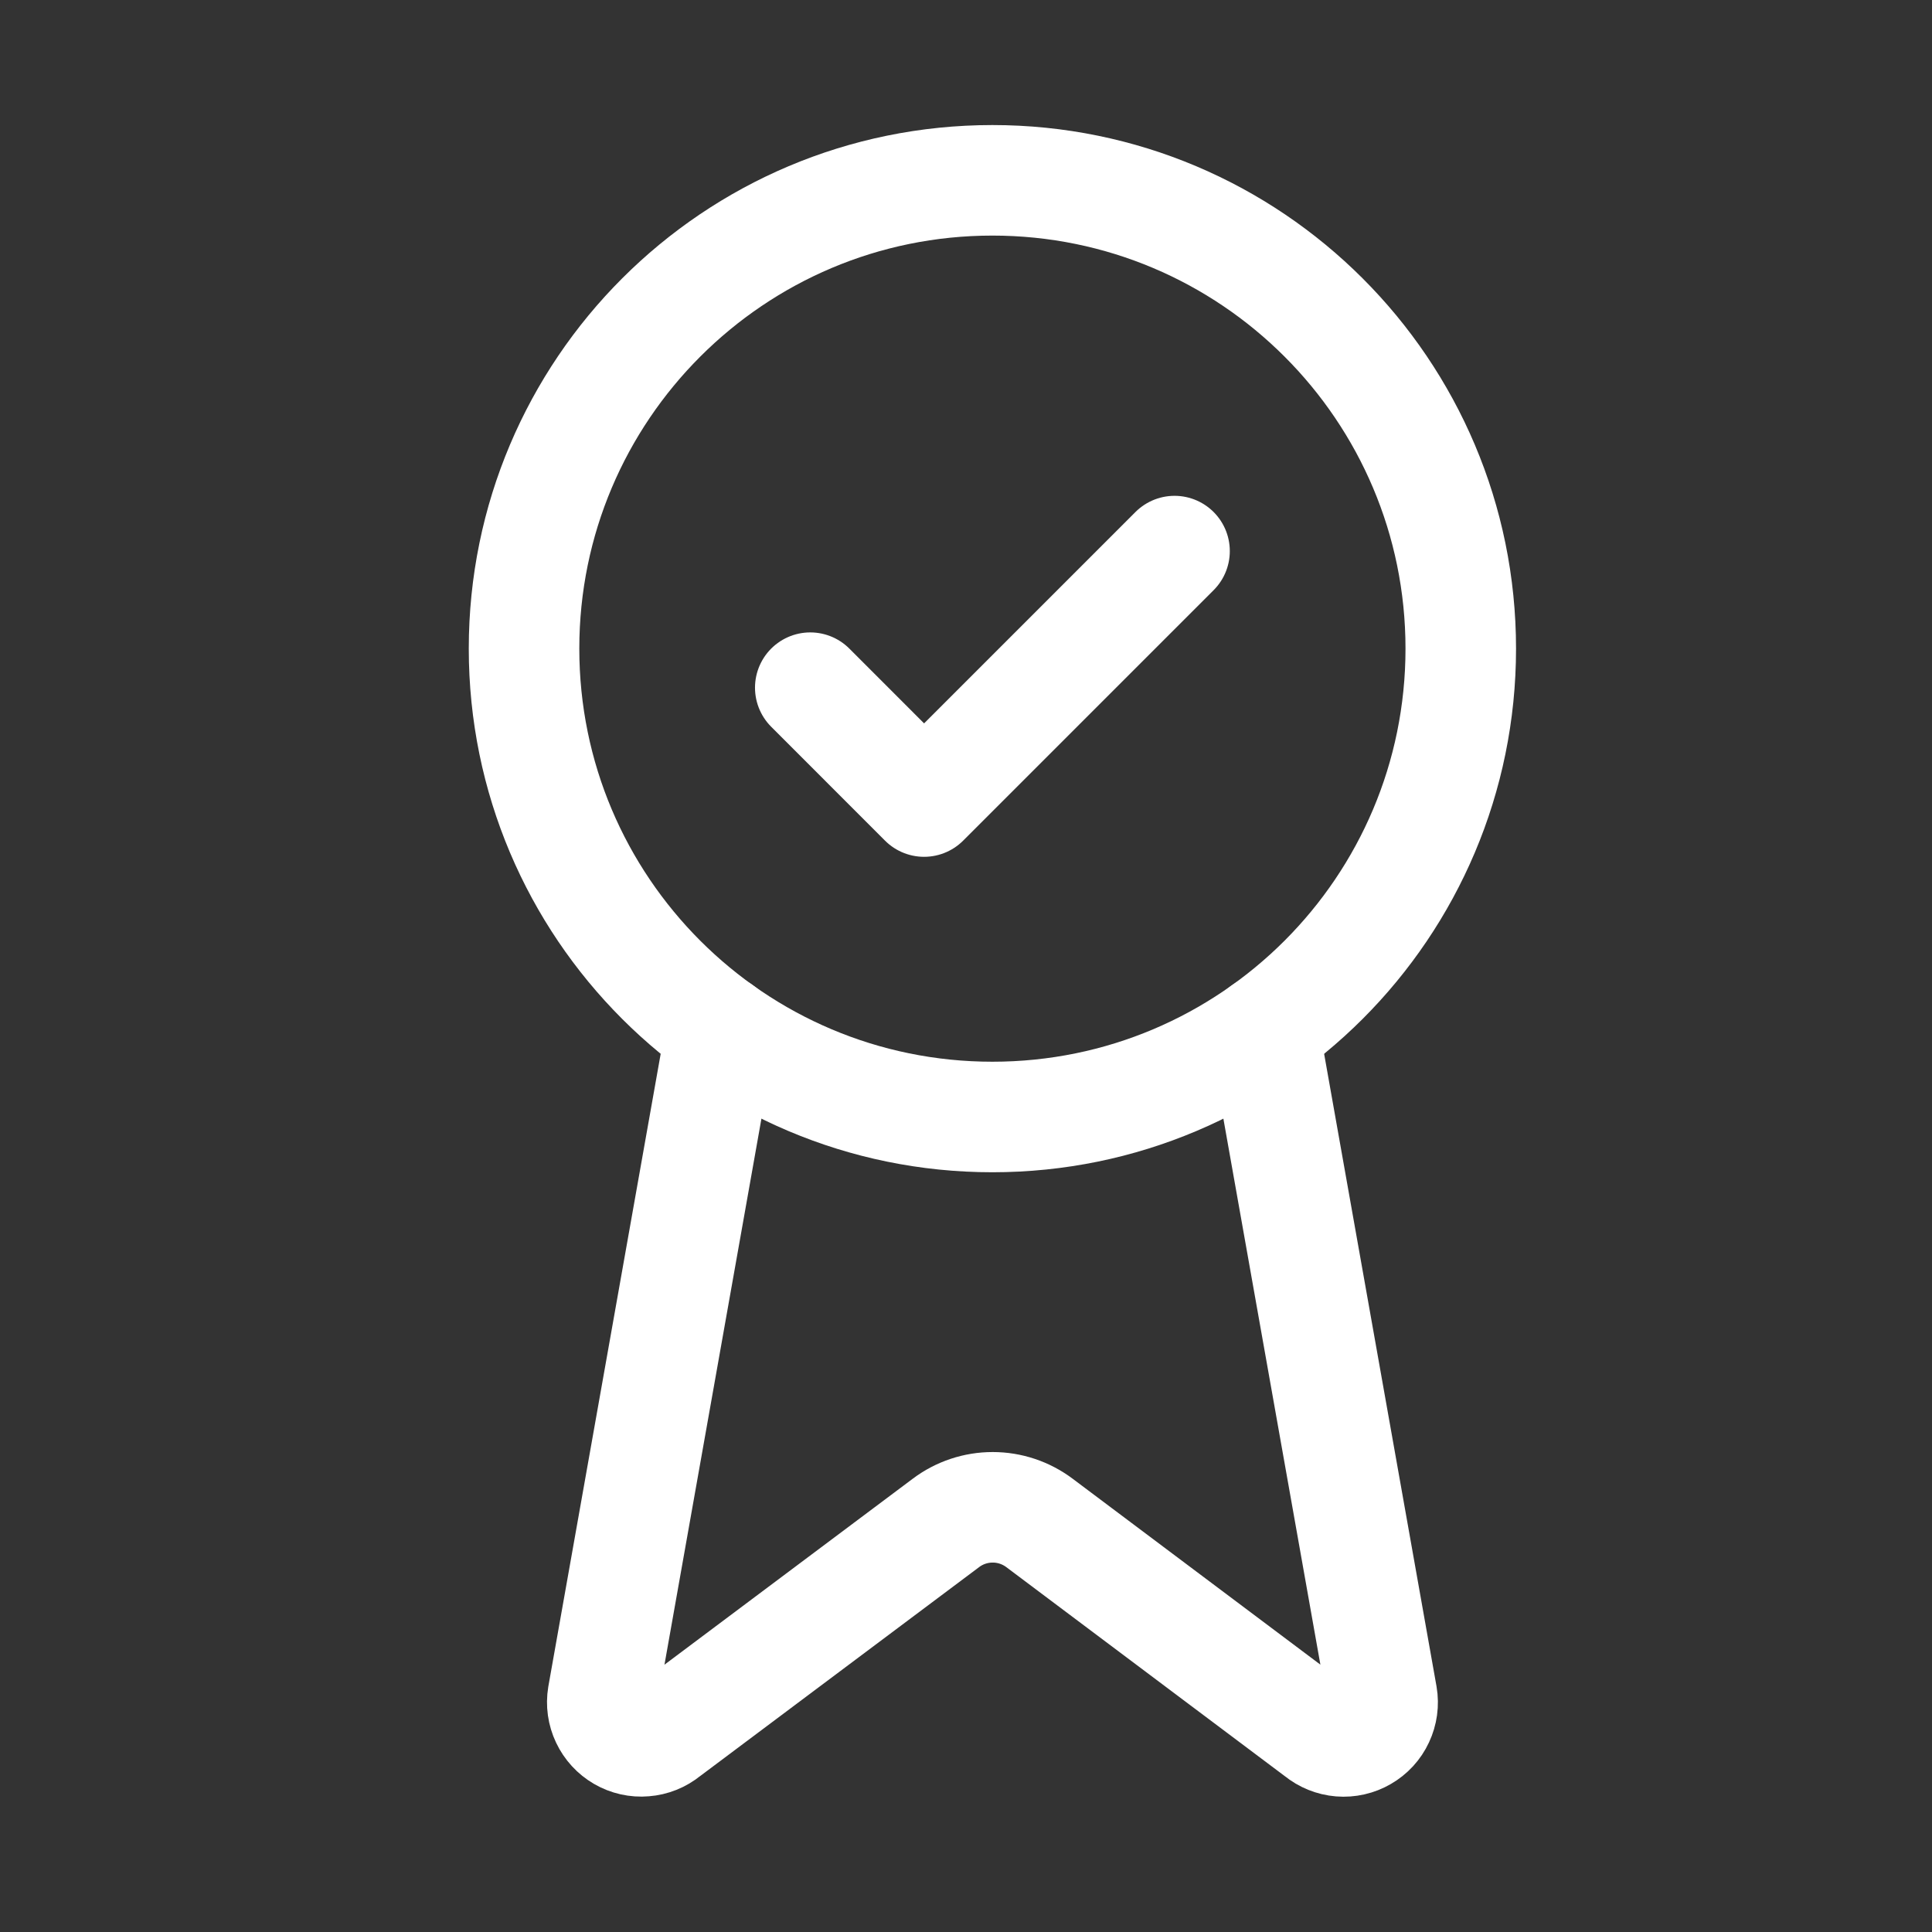 <svg width="33" height="33" viewBox="0 0 33 33" fill="none" xmlns="http://www.w3.org/2000/svg">
<rect x="0" y="0" width="33" height="33" fill="#333333" stroke="none"/>
<path d="M21.587 17.599L23.607 28.968C23.63 29.101 23.611 29.239 23.553 29.362C23.496 29.485 23.402 29.587 23.284 29.655C23.167 29.723 23.032 29.754 22.896 29.743C22.761 29.732 22.632 29.68 22.527 29.594L17.754 26.012C17.523 25.839 17.244 25.746 16.956 25.746C16.668 25.746 16.388 25.839 16.158 26.012L11.377 29.593C11.272 29.679 11.143 29.731 11.008 29.741C10.873 29.753 10.737 29.722 10.62 29.654C10.503 29.586 10.409 29.484 10.351 29.361C10.293 29.239 10.274 29.101 10.296 28.968L12.315 17.599" stroke="white" stroke-width="1.888" stroke-linecap="round" stroke-linejoin="round"/>
<path d="M16.951 19.079C21.369 19.079 24.951 15.498 24.951 11.079C24.951 6.661 21.369 3.08 16.951 3.08C12.533 3.08 8.951 6.661 8.951 11.079C8.951 15.498 12.533 19.079 16.951 19.079Z" stroke="white" stroke-width="1.888" stroke-linecap="round" stroke-linejoin="round"/>
<g clip-path="url(#clip0_11_1242)">
<path d="M20.062 9.413L15.784 13.691L13.84 11.746" stroke="white" stroke-width="1.888" stroke-linecap="round" stroke-linejoin="round"/>
</g>
<defs>
<clipPath id="clip0_11_1242">
<rect width="9.333" height="9.333" fill="white" transform="translate(12.284 7.08)"/>
</clipPath>
</defs>
</svg>
